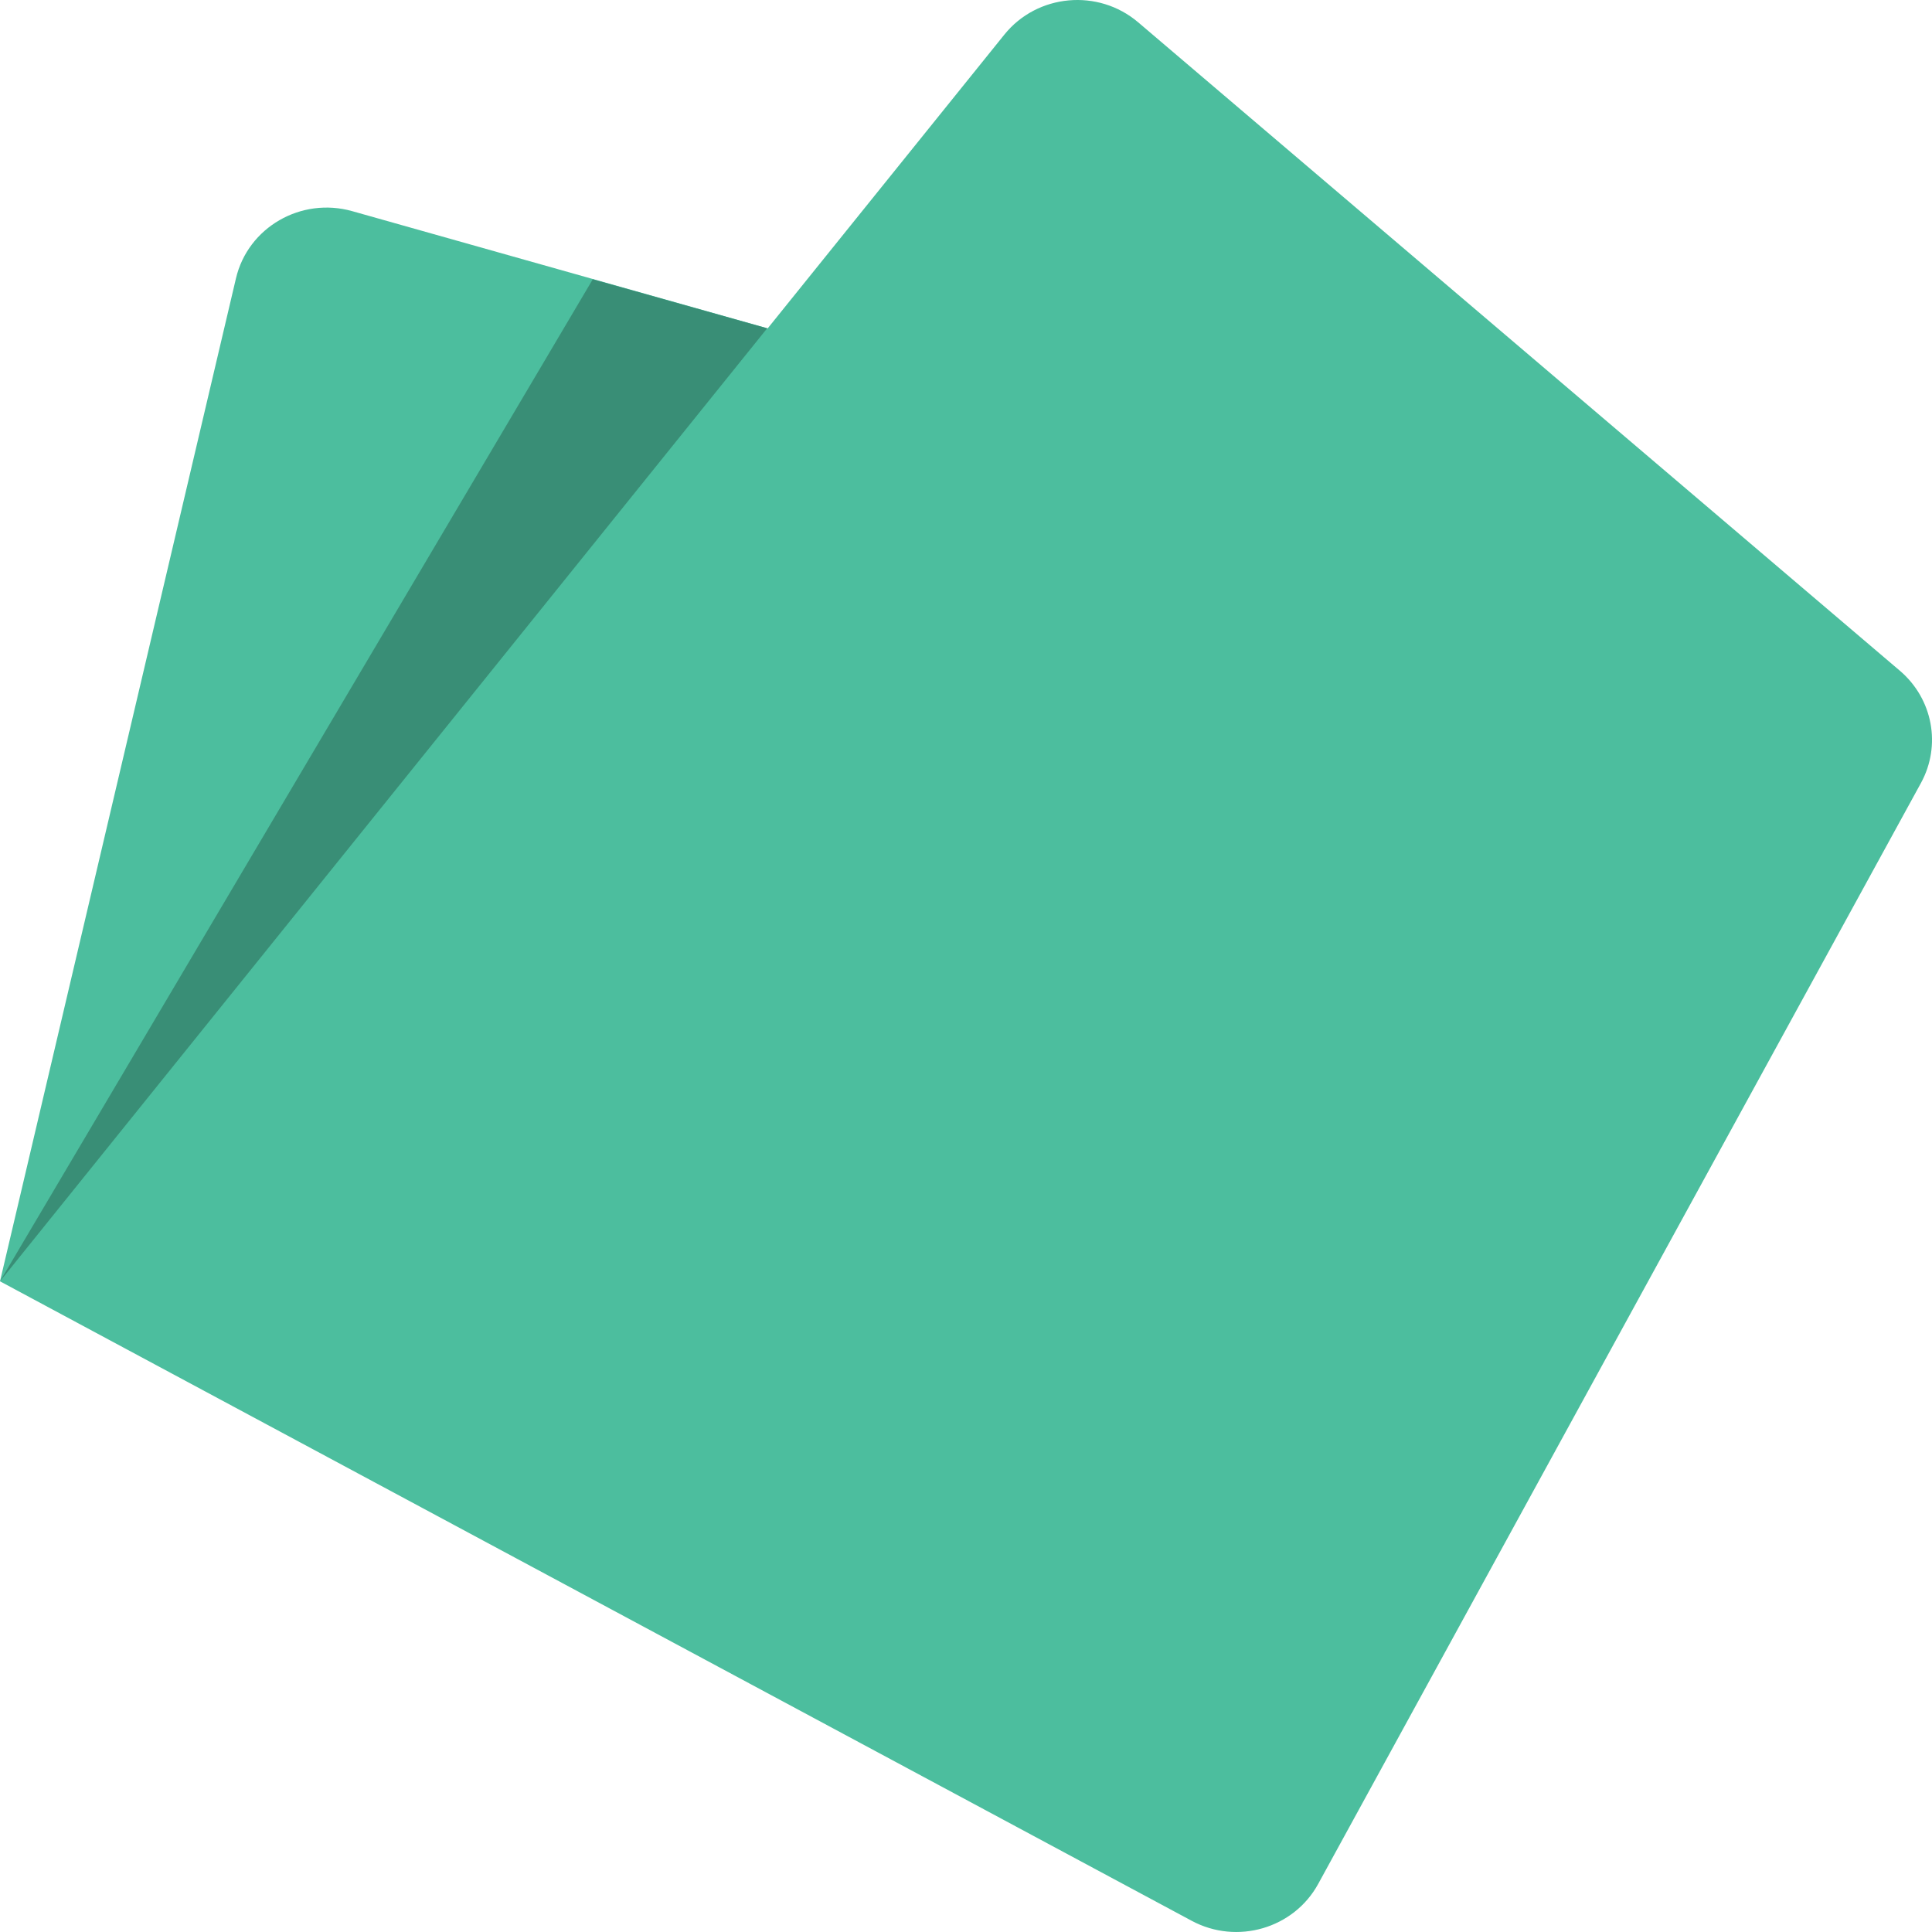 <svg width="44" height="44" viewBox="0 0 44 44" fill="none" xmlns="http://www.w3.org/2000/svg">
<path d="M27.14 43.745L0 29.181L5.374 6.339C5.647 5.178 6.856 4.48 8.022 4.809L17.484 7.478L22.873 0.789C23.621 -0.14 25.009 -0.268 25.921 0.508L43.27 15.277C44.018 15.915 44.217 16.976 43.748 17.833L30.021 42.905C29.465 43.921 28.172 44.298 27.14 43.745Z" fill="#4CBE9E"/>
<path d="M0 29.181L13.5 6.361L17.471 7.478L0 29.181Z" fill="#398E76"/>
</svg>
